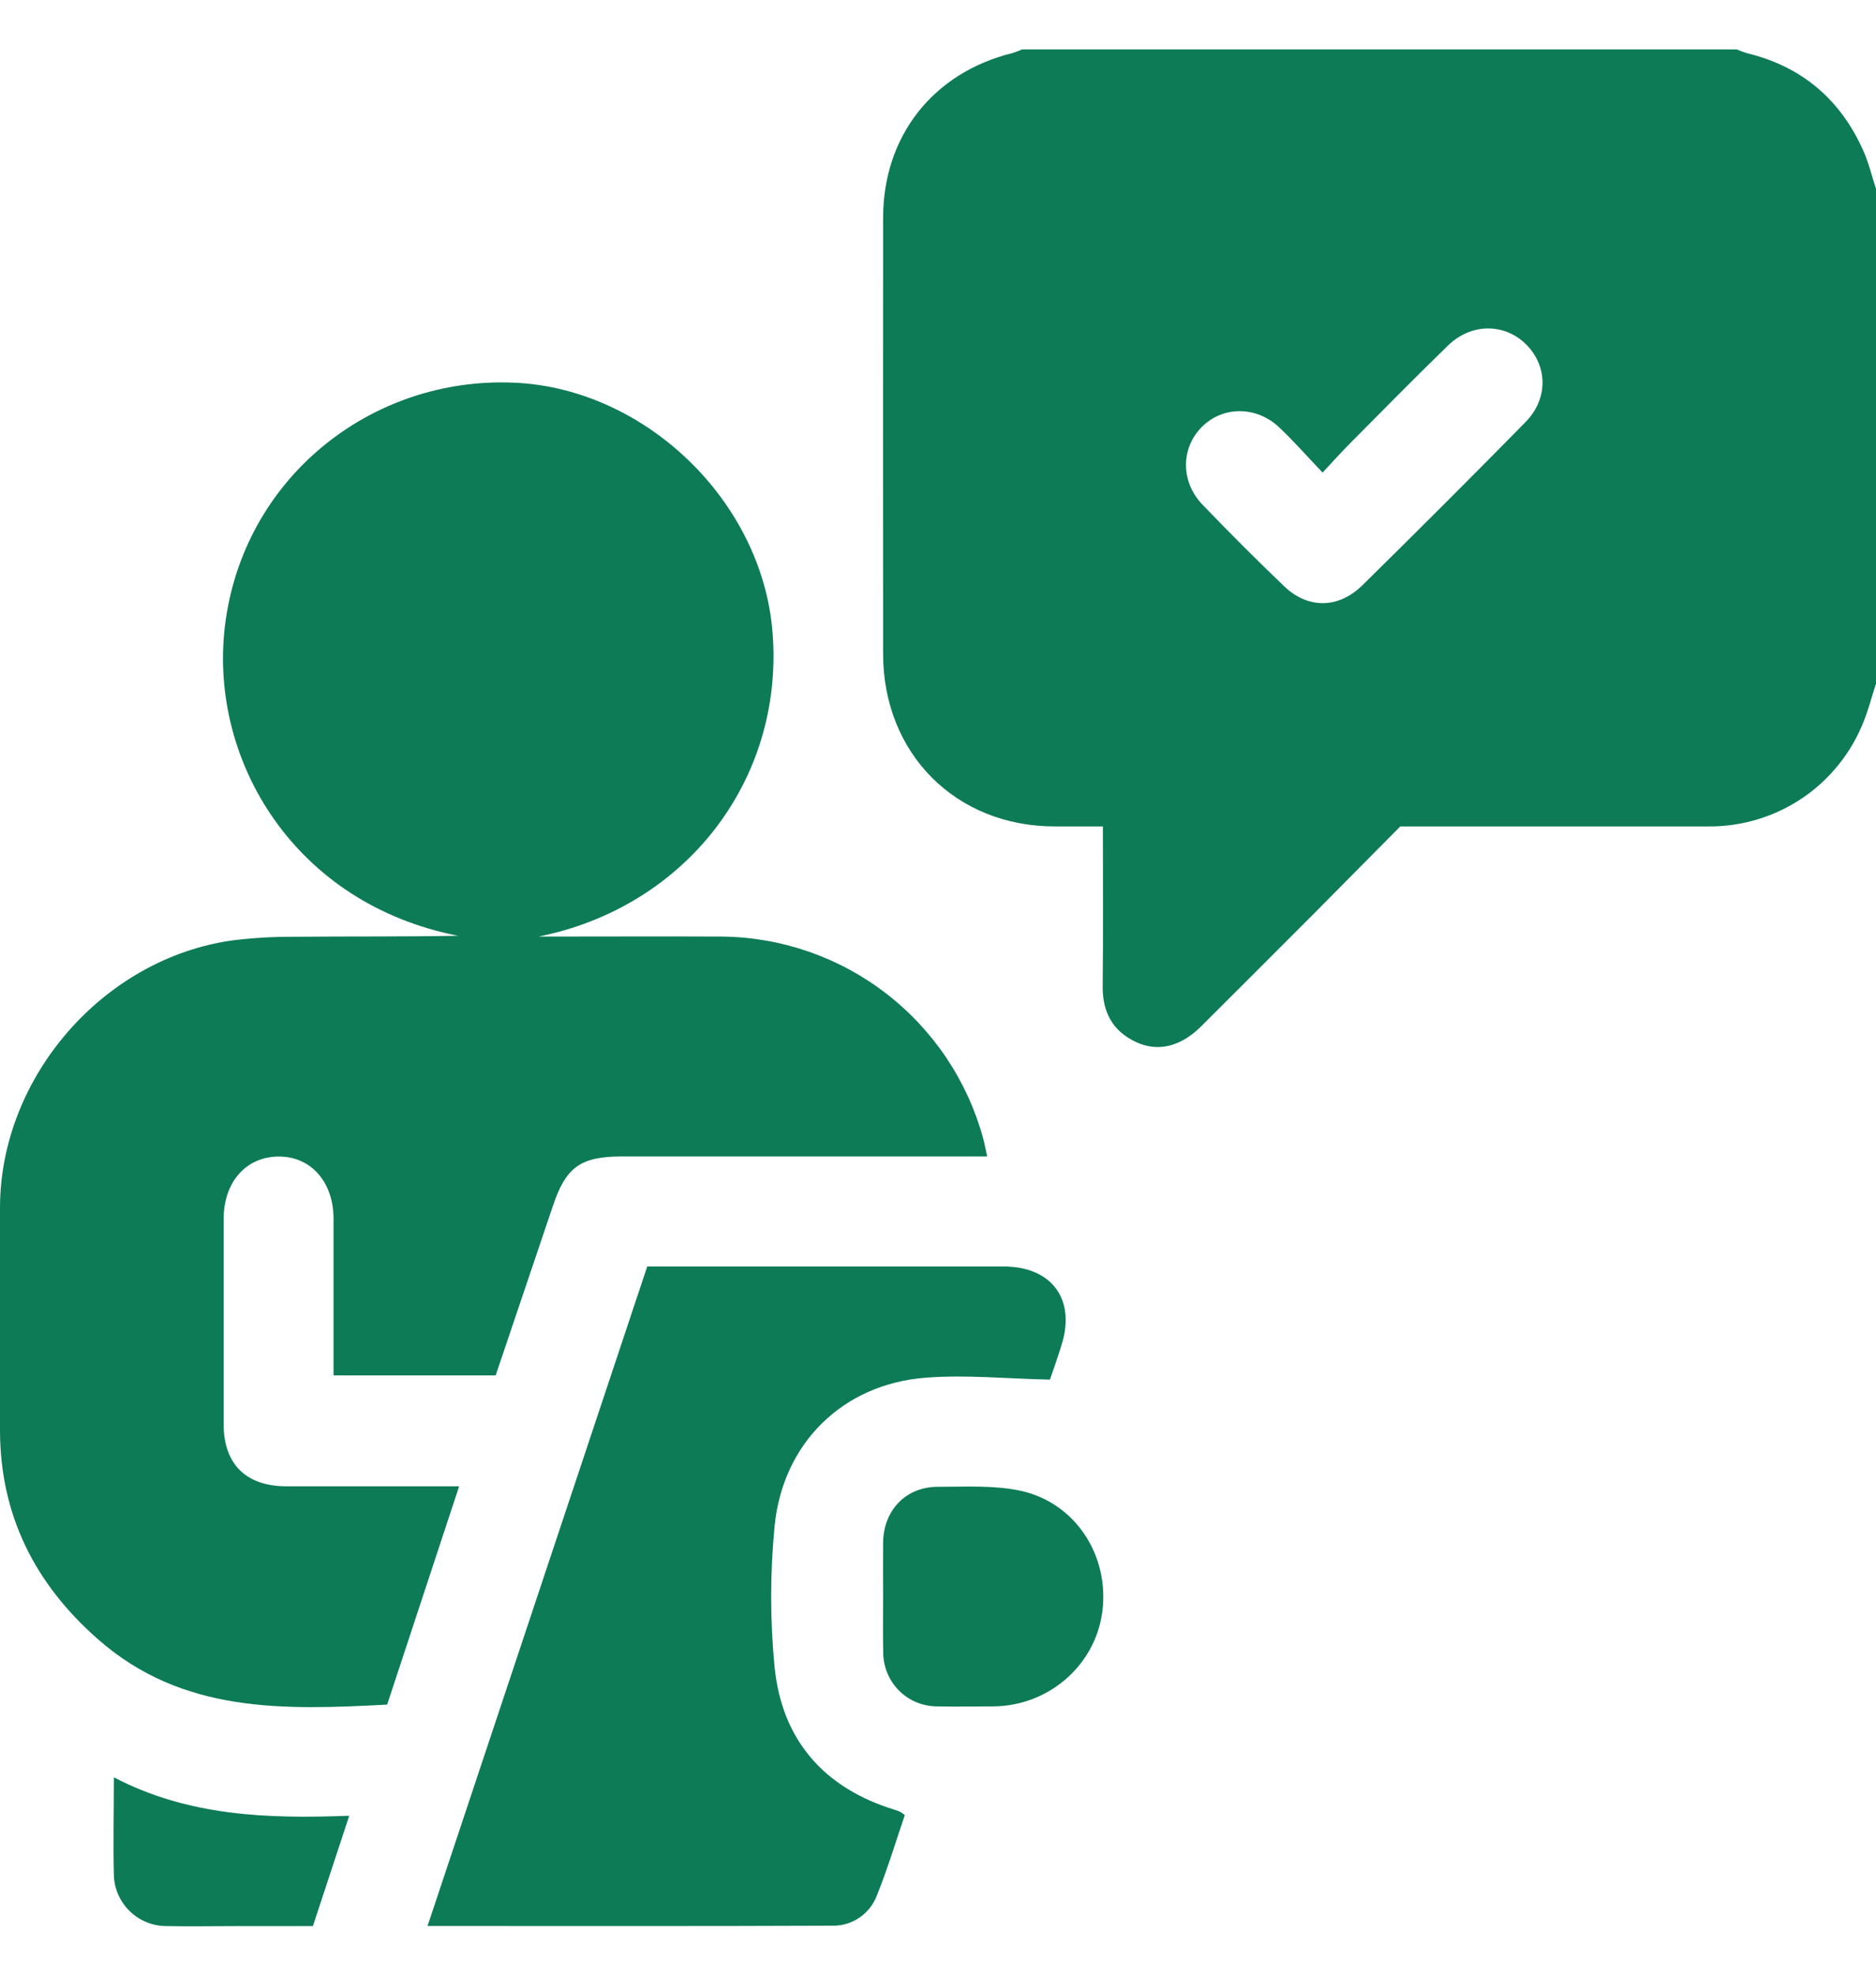 <svg width="19" height="20" viewBox="0 0 19 20" fill="none" xmlns="http://www.w3.org/2000/svg">
<g clip-path="url(#clip0_2881_2701)">
<path d="M19 6.92C18.958 7.048 18.925 7.18 18.875 7.304C18.751 7.619 18.534 7.89 18.253 8.08C17.972 8.269 17.64 8.369 17.301 8.366C16.268 8.366 15.236 8.366 14.182 8.366C13.895 8.656 13.6 8.954 13.304 9.252C12.925 9.632 12.544 10.012 12.163 10.392C11.956 10.596 11.728 10.652 11.506 10.549C11.267 10.437 11.165 10.245 11.168 9.982C11.174 9.451 11.17 8.921 11.17 8.366H10.683C9.679 8.366 8.945 7.628 8.944 6.62C8.943 5.149 8.943 3.677 8.944 2.206C8.944 1.379 9.449 0.737 10.251 0.538C10.286 0.527 10.32 0.515 10.353 0.5H17.59C17.623 0.515 17.657 0.527 17.691 0.538C18.249 0.672 18.642 1.008 18.873 1.529C18.927 1.651 18.958 1.783 19 1.911L19 6.92ZM13.395 4.784C13.234 4.615 13.1 4.462 12.953 4.324C12.72 4.106 12.38 4.111 12.17 4.324C11.959 4.538 11.956 4.876 12.178 5.108C12.448 5.389 12.723 5.664 13.004 5.933C13.245 6.165 13.554 6.164 13.798 5.925C14.353 5.379 14.904 4.829 15.45 4.273C15.68 4.039 15.676 3.712 15.462 3.492C15.247 3.273 14.907 3.264 14.666 3.497C14.334 3.819 14.009 4.15 13.683 4.478C13.592 4.57 13.506 4.664 13.395 4.784Z" fill="#0D7B55"/>
<path d="M5.454 9.481C6.072 9.481 6.69 9.478 7.308 9.481C7.912 9.486 8.498 9.689 8.976 10.058C9.455 10.428 9.799 10.943 9.958 11.526C9.972 11.579 9.982 11.633 9.998 11.707H6.298C5.881 11.707 5.733 11.814 5.602 12.201C5.409 12.773 5.215 13.345 5.02 13.923H3.378V13.747C3.378 13.277 3.378 12.807 3.378 12.338C3.378 11.963 3.147 11.705 2.82 11.708C2.493 11.71 2.265 11.965 2.265 12.34C2.265 13.032 2.265 13.725 2.265 14.417C2.265 14.822 2.492 15.045 2.899 15.046C3.474 15.046 4.048 15.046 4.65 15.046L3.921 17.256C2.88 17.31 1.849 17.349 0.992 16.594C0.354 16.034 0.003 15.341 0 14.485C0 13.73 0 12.976 0 12.221C0.004 10.902 1.045 9.705 2.351 9.52C2.56 9.494 2.769 9.482 2.979 9.483C3.533 9.478 4.086 9.483 4.64 9.473C2.989 9.151 2.118 7.707 2.277 6.346C2.454 4.846 3.755 3.809 5.209 3.874C6.528 3.931 7.721 5.066 7.825 6.409C7.94 7.899 6.943 9.183 5.454 9.481Z" fill="#0D7B55"/>
<path d="M10.634 13.966C10.194 13.957 9.779 13.914 9.37 13.947C8.536 14.013 7.927 14.609 7.845 15.45C7.799 15.925 7.799 16.402 7.845 16.877C7.92 17.617 8.348 18.104 9.066 18.322C9.084 18.327 9.101 18.334 9.118 18.342C9.134 18.352 9.149 18.362 9.164 18.374C9.073 18.641 8.99 18.917 8.883 19.183C8.849 19.275 8.788 19.354 8.709 19.409C8.629 19.465 8.534 19.495 8.436 19.494C7.076 19.5 5.716 19.497 4.33 19.497L6.555 12.821H6.752C7.89 12.821 9.028 12.821 10.165 12.821C10.655 12.821 10.9 13.158 10.749 13.622C10.711 13.745 10.668 13.867 10.634 13.966Z" fill="#0D7B55"/>
<path d="M8.944 16.153C8.944 15.974 8.942 15.795 8.944 15.615C8.948 15.287 9.177 15.049 9.502 15.051C9.779 15.051 10.063 15.034 10.331 15.09C10.892 15.209 11.239 15.749 11.164 16.317C11.092 16.86 10.62 17.269 10.061 17.274C9.869 17.274 9.678 17.278 9.486 17.274C9.342 17.272 9.205 17.215 9.104 17.113C9.003 17.011 8.946 16.873 8.945 16.729C8.941 16.535 8.944 16.343 8.944 16.153Z" fill="#0D7B55"/>
<path d="M3.537 18.381C3.41 18.766 3.293 19.122 3.169 19.498H2.419C2.172 19.498 1.925 19.503 1.678 19.498C1.541 19.496 1.409 19.441 1.311 19.344C1.213 19.247 1.156 19.116 1.153 18.979C1.145 18.664 1.153 18.35 1.153 17.992C1.905 18.384 2.7 18.413 3.537 18.381Z" fill="#0D7B55"/>
</g>
<defs>
<clipPath id="clip0_2881_2701">
<rect width="19" height="19" fill="white" transform="translate(0 0.5)"/>
</clipPath>
</defs>
</svg>
